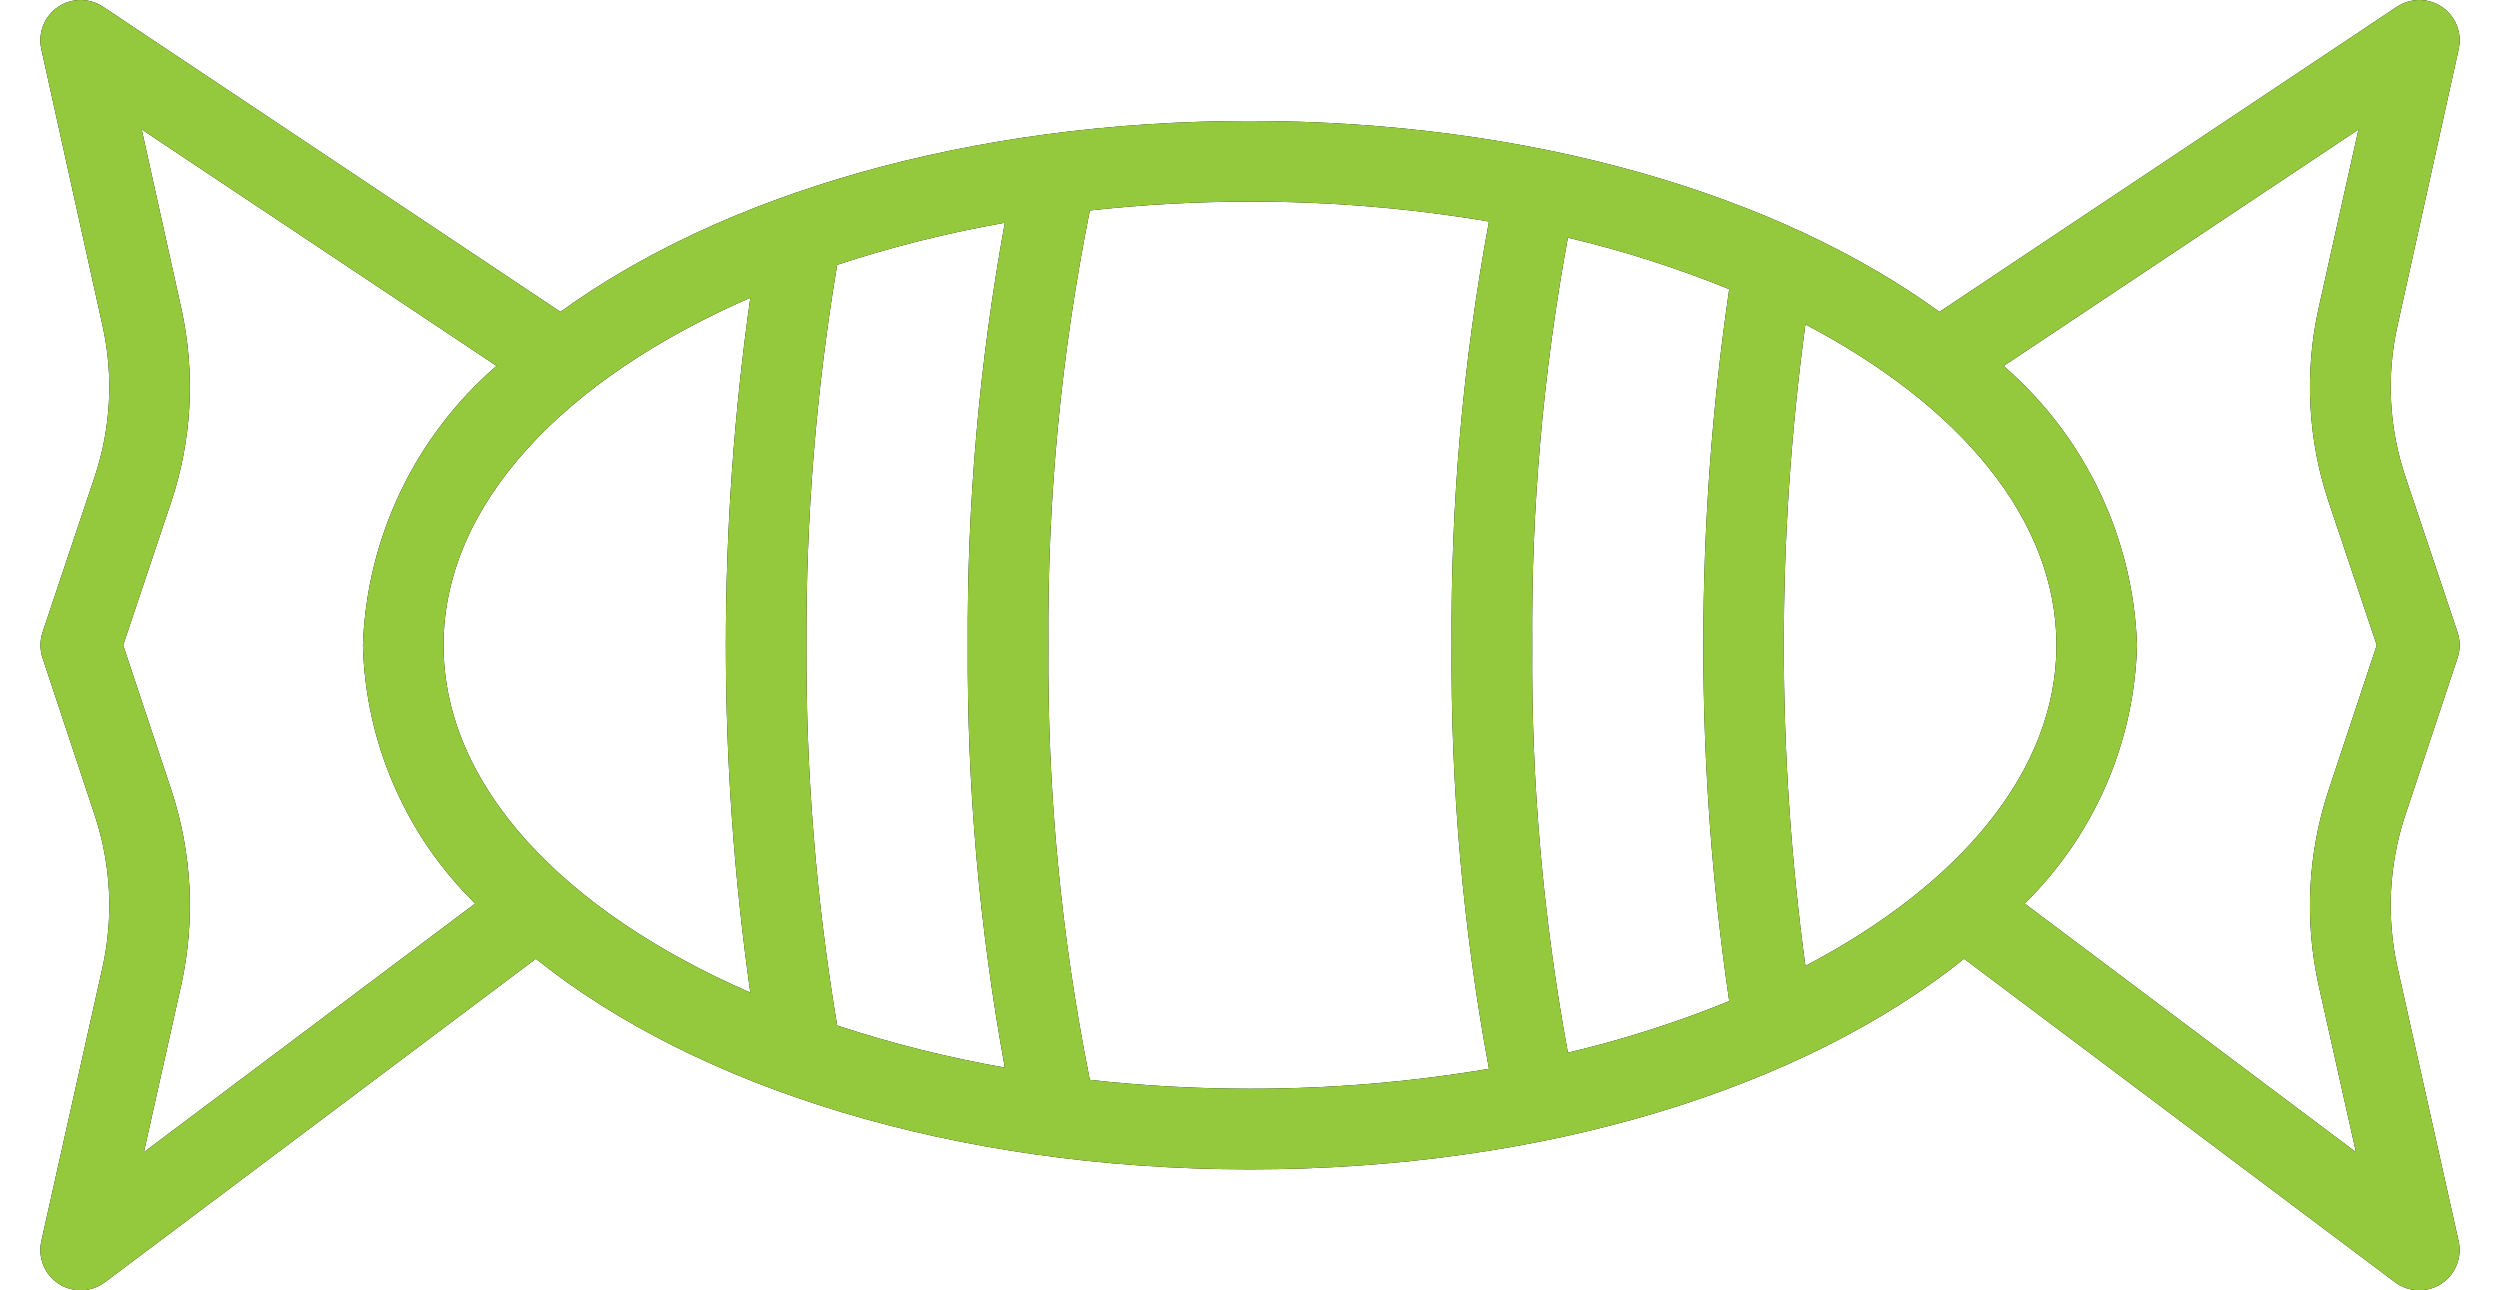 <?xml version="1.0" encoding="UTF-8"?> <svg xmlns="http://www.w3.org/2000/svg" width="31" height="16" viewBox="0 0 31 16" fill="none"> <path d="M29.728 11.992C29.592 11.374 29.623 10.73 29.819 10.128L30.474 8.157C30.508 8.055 30.508 7.944 30.474 7.842L29.828 5.914C29.625 5.311 29.59 4.664 29.728 4.043L30.488 0.608C30.532 0.409 30.451 0.203 30.282 0.087C30.114 -0.028 29.892 -0.029 29.722 0.084L24.049 3.867C22.049 2.414 18.988 1.5 15.5 1.5C12.011 1.5 8.953 2.414 6.95 3.867L1.278 0.084C1.108 -0.029 0.886 -0.028 0.718 0.087C0.549 0.203 0.468 0.409 0.512 0.608L1.272 4.042C1.41 4.664 1.375 5.312 1.172 5.917L0.527 7.842C0.493 7.944 0.493 8.055 0.527 8.157L1.18 10.125C1.376 10.728 1.408 11.372 1.272 11.991L0.512 15.391C0.467 15.595 0.553 15.806 0.729 15.92C0.905 16.033 1.133 16.025 1.3 15.9L6.645 11.889C8.631 13.481 11.823 14.5 15.5 14.5C19.177 14.5 22.369 13.481 24.355 11.889L29.699 15.9C29.867 16.025 30.095 16.033 30.27 15.92C30.446 15.806 30.533 15.595 30.487 15.391L29.728 11.992ZM22.387 11.977C22.03 9.338 22.03 6.662 22.387 4.023C24.299 5.026 25.5 6.436 25.5 8C25.5 9.564 24.299 10.974 22.387 11.977ZM19 8C18.986 6.306 19.135 4.614 19.442 2.947C20.124 3.108 20.793 3.322 21.442 3.586C21.014 6.513 21.014 9.487 21.442 12.414C20.793 12.678 20.124 12.892 19.442 13.053C19.135 11.386 18.986 9.695 19 8ZM5.5 8C5.5 6.254 6.991 4.7 9.304 3.692C8.899 6.55 8.899 9.45 9.304 12.308C6.991 11.3 5.5 9.745 5.5 8ZM10 8C9.993 6.42 10.12 4.842 10.381 3.284C11.061 3.06 11.756 2.886 12.46 2.762C12.144 4.49 11.99 6.243 12 8C11.99 9.757 12.144 11.51 12.46 13.238C11.756 13.114 11.061 12.94 10.381 12.716C10.12 11.158 9.993 9.58 10 8ZM1.784 14.287L2.249 12.207C2.423 11.413 2.382 10.586 2.13 9.812L1.527 8L2.119 6.236C2.381 5.46 2.425 4.627 2.249 3.827L1.757 1.605L6.157 4.537C5.147 5.411 4.546 6.665 4.5 8C4.531 9.208 5.03 10.357 5.892 11.204L1.784 14.287ZM13.514 13.39C13.158 11.616 12.986 9.809 13 8C12.986 6.19 13.158 4.384 13.514 2.61C14.173 2.537 14.836 2.5 15.5 2.5C16.492 2.499 17.484 2.581 18.463 2.747C18.142 4.479 17.987 6.238 18 8C17.987 9.762 18.142 11.521 18.463 13.253C17.484 13.419 16.492 13.501 15.5 13.5C14.836 13.5 14.173 13.463 13.514 13.39ZM28.749 12.209L29.214 14.287L25.106 11.204C25.968 10.357 26.468 9.208 26.499 8C26.454 6.666 25.854 5.411 24.845 4.538L29.245 1.606L28.749 3.829C28.573 4.627 28.617 5.459 28.879 6.234L29.472 8L28.869 9.815C28.616 10.588 28.575 11.414 28.749 12.209Z" fill="black"></path> <path d="M29.728 11.992C29.592 11.374 29.623 10.73 29.819 10.128L30.474 8.157C30.508 8.055 30.508 7.944 30.474 7.842L29.828 5.914C29.625 5.311 29.59 4.664 29.728 4.043L30.488 0.608C30.532 0.409 30.451 0.203 30.282 0.087C30.114 -0.028 29.892 -0.029 29.722 0.084L24.049 3.867C22.049 2.414 18.988 1.5 15.5 1.5C12.011 1.5 8.953 2.414 6.95 3.867L1.278 0.084C1.108 -0.029 0.886 -0.028 0.718 0.087C0.549 0.203 0.468 0.409 0.512 0.608L1.272 4.042C1.41 4.664 1.375 5.312 1.172 5.917L0.527 7.842C0.493 7.944 0.493 8.055 0.527 8.157L1.18 10.125C1.376 10.728 1.408 11.372 1.272 11.991L0.512 15.391C0.467 15.595 0.553 15.806 0.729 15.92C0.905 16.033 1.133 16.025 1.3 15.9L6.645 11.889C8.631 13.481 11.823 14.5 15.5 14.5C19.177 14.5 22.369 13.481 24.355 11.889L29.699 15.9C29.867 16.025 30.095 16.033 30.27 15.92C30.446 15.806 30.533 15.595 30.487 15.391L29.728 11.992ZM22.387 11.977C22.03 9.338 22.03 6.662 22.387 4.023C24.299 5.026 25.5 6.436 25.5 8C25.5 9.564 24.299 10.974 22.387 11.977ZM19 8C18.986 6.306 19.135 4.614 19.442 2.947C20.124 3.108 20.793 3.322 21.442 3.586C21.014 6.513 21.014 9.487 21.442 12.414C20.793 12.678 20.124 12.892 19.442 13.053C19.135 11.386 18.986 9.695 19 8ZM5.5 8C5.5 6.254 6.991 4.7 9.304 3.692C8.899 6.55 8.899 9.45 9.304 12.308C6.991 11.3 5.5 9.745 5.5 8ZM10 8C9.993 6.42 10.12 4.842 10.381 3.284C11.061 3.06 11.756 2.886 12.46 2.762C12.144 4.49 11.99 6.243 12 8C11.99 9.757 12.144 11.51 12.46 13.238C11.756 13.114 11.061 12.94 10.381 12.716C10.12 11.158 9.993 9.58 10 8ZM1.784 14.287L2.249 12.207C2.423 11.413 2.382 10.586 2.13 9.812L1.527 8L2.119 6.236C2.381 5.46 2.425 4.627 2.249 3.827L1.757 1.605L6.157 4.537C5.147 5.411 4.546 6.665 4.5 8C4.531 9.208 5.03 10.357 5.892 11.204L1.784 14.287ZM13.514 13.39C13.158 11.616 12.986 9.809 13 8C12.986 6.19 13.158 4.384 13.514 2.61C14.173 2.537 14.836 2.5 15.5 2.5C16.492 2.499 17.484 2.581 18.463 2.747C18.142 4.479 17.987 6.238 18 8C17.987 9.762 18.142 11.521 18.463 13.253C17.484 13.419 16.492 13.501 15.5 13.5C14.836 13.5 14.173 13.463 13.514 13.39ZM28.749 12.209L29.214 14.287L25.106 11.204C25.968 10.357 26.468 9.208 26.499 8C26.454 6.666 25.854 5.411 24.845 4.538L29.245 1.606L28.749 3.829C28.573 4.627 28.617 5.459 28.879 6.234L29.472 8L28.869 9.815C28.616 10.588 28.575 11.414 28.749 12.209Z" fill="#94C93D"></path> </svg> 